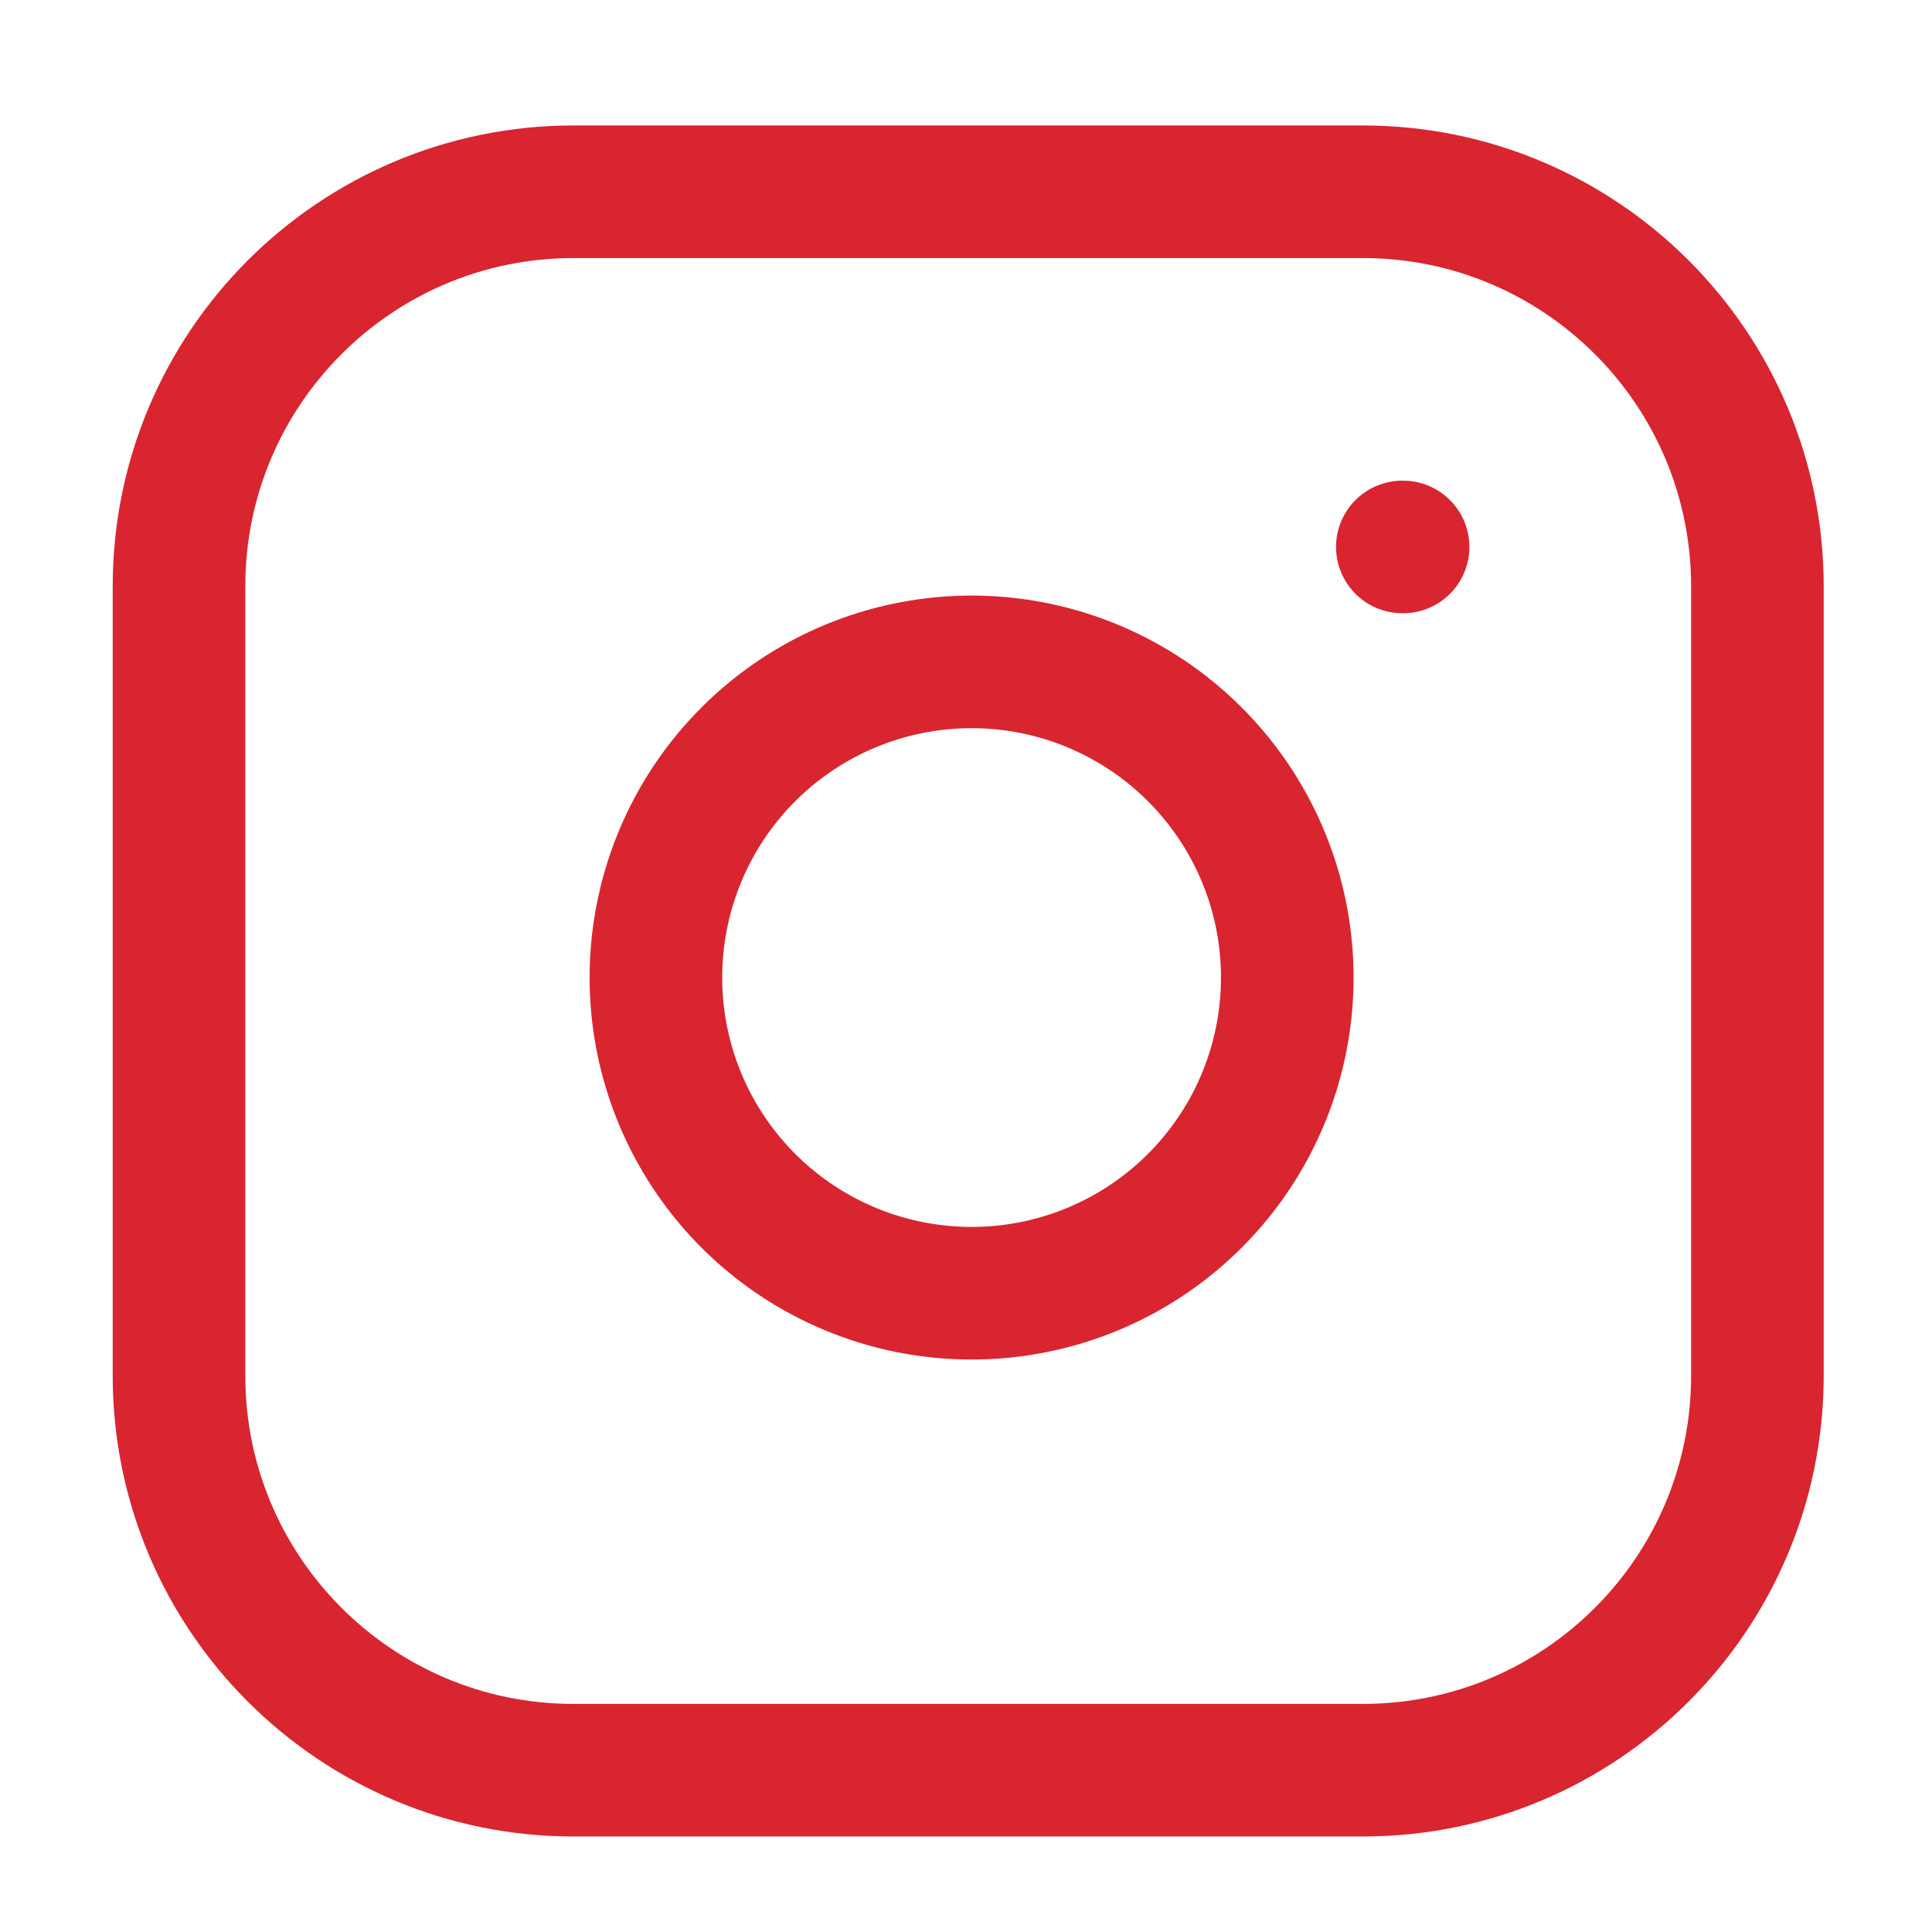 <svg width="51" height="51" viewBox="0 0 51 51" fill="none" xmlns="http://www.w3.org/2000/svg">
<path d="M35.975 5.062H15.141C9.388 5.062 4.725 9.726 4.725 15.479V36.312C4.725 42.066 9.388 46.729 15.141 46.729H35.975C41.728 46.729 46.391 42.066 46.391 36.312V15.479C46.391 9.726 41.728 5.062 35.975 5.062Z" stroke="#D82530" stroke-width="3.5" stroke-linecap="round" stroke-linejoin="round"/>
<path d="M33.891 24.583C34.148 26.317 33.852 28.087 33.045 29.643C32.237 31.199 30.96 32.461 29.394 33.249C27.829 34.037 26.054 34.311 24.324 34.032C22.593 33.754 20.995 32.937 19.755 31.698C18.516 30.458 17.699 28.86 17.42 27.129C17.142 25.398 17.416 23.624 18.204 22.058C18.992 20.493 20.254 19.215 21.81 18.408C23.366 17.601 25.136 17.305 26.87 17.562C28.639 17.824 30.276 18.648 31.54 19.913C32.805 21.177 33.629 22.814 33.891 24.583Z" stroke="#D82530" stroke-width="3.5" stroke-linecap="round" stroke-linejoin="round"/>
<path d="M37.018 14.438H37.038" stroke="#D82530" stroke-width="3.5" stroke-linecap="round" stroke-linejoin="round"/>
</svg>
